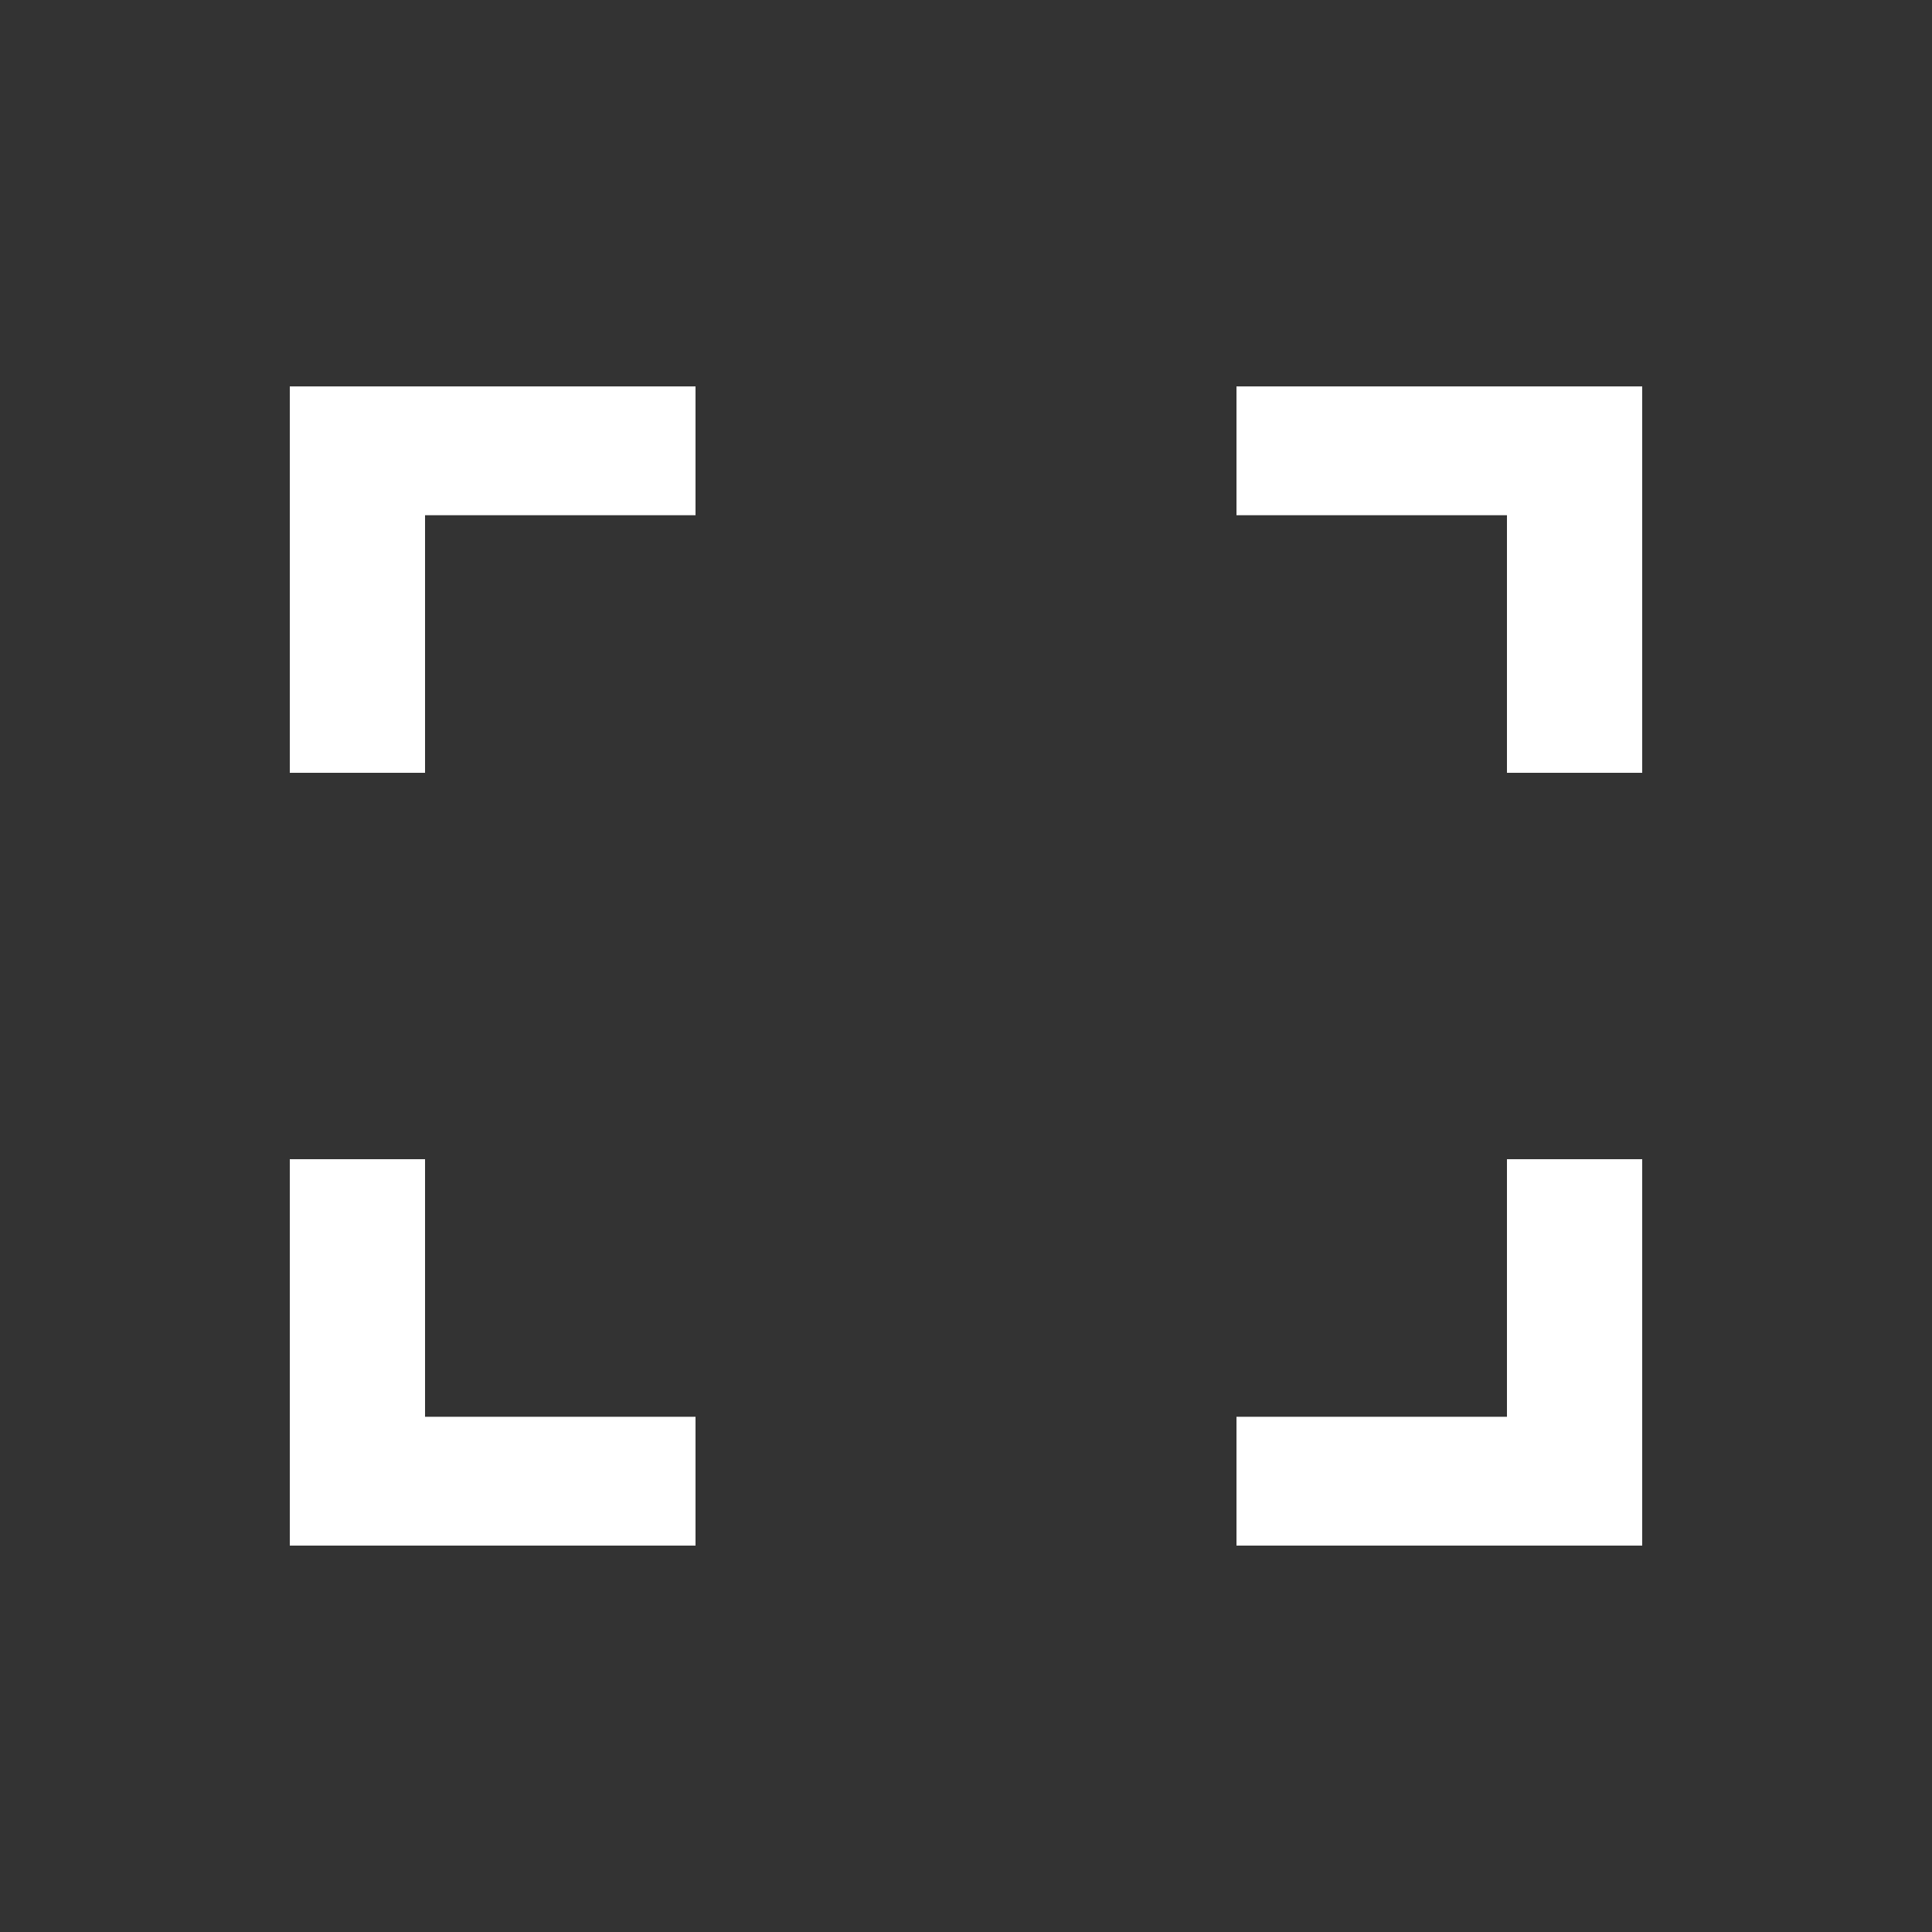 <svg width="40" height="40" viewBox="0 0 40 40" fill="none" xmlns="http://www.w3.org/2000/svg">
<rect x="0" y="0" width="40" height="40" fill="#333333" stroke="none"/>
<g clipPath="url(#clip0_6369_76638)">
<mask id="mask0_6369_76638" style="mask-type:luminance" maskUnits="userSpaceOnUse" x="0" y="0" width="40" height="40">
<path d="M40 0H0V40H40V0Z" fill="white"/>
</mask>
<g mask="url(#mask0_6369_76638)">
<path d="M31.2 8H34V16H31.2V10.667H25.6V8H31.2ZM8.8 8H14.4V10.667H8.8V16H6V8H8.8ZM31.2 29.333V24H34V32H25.6V29.333H31.2ZM8.8 29.333H14.4V32H6V24H8.8V29.333Z" fill="white"/>
</g>
</g>
<defs>
<clipPath id="clip0_6369_76638">
<rect width="40" height="40" fill="white"/>
</clipPath>
</defs>
</svg>

